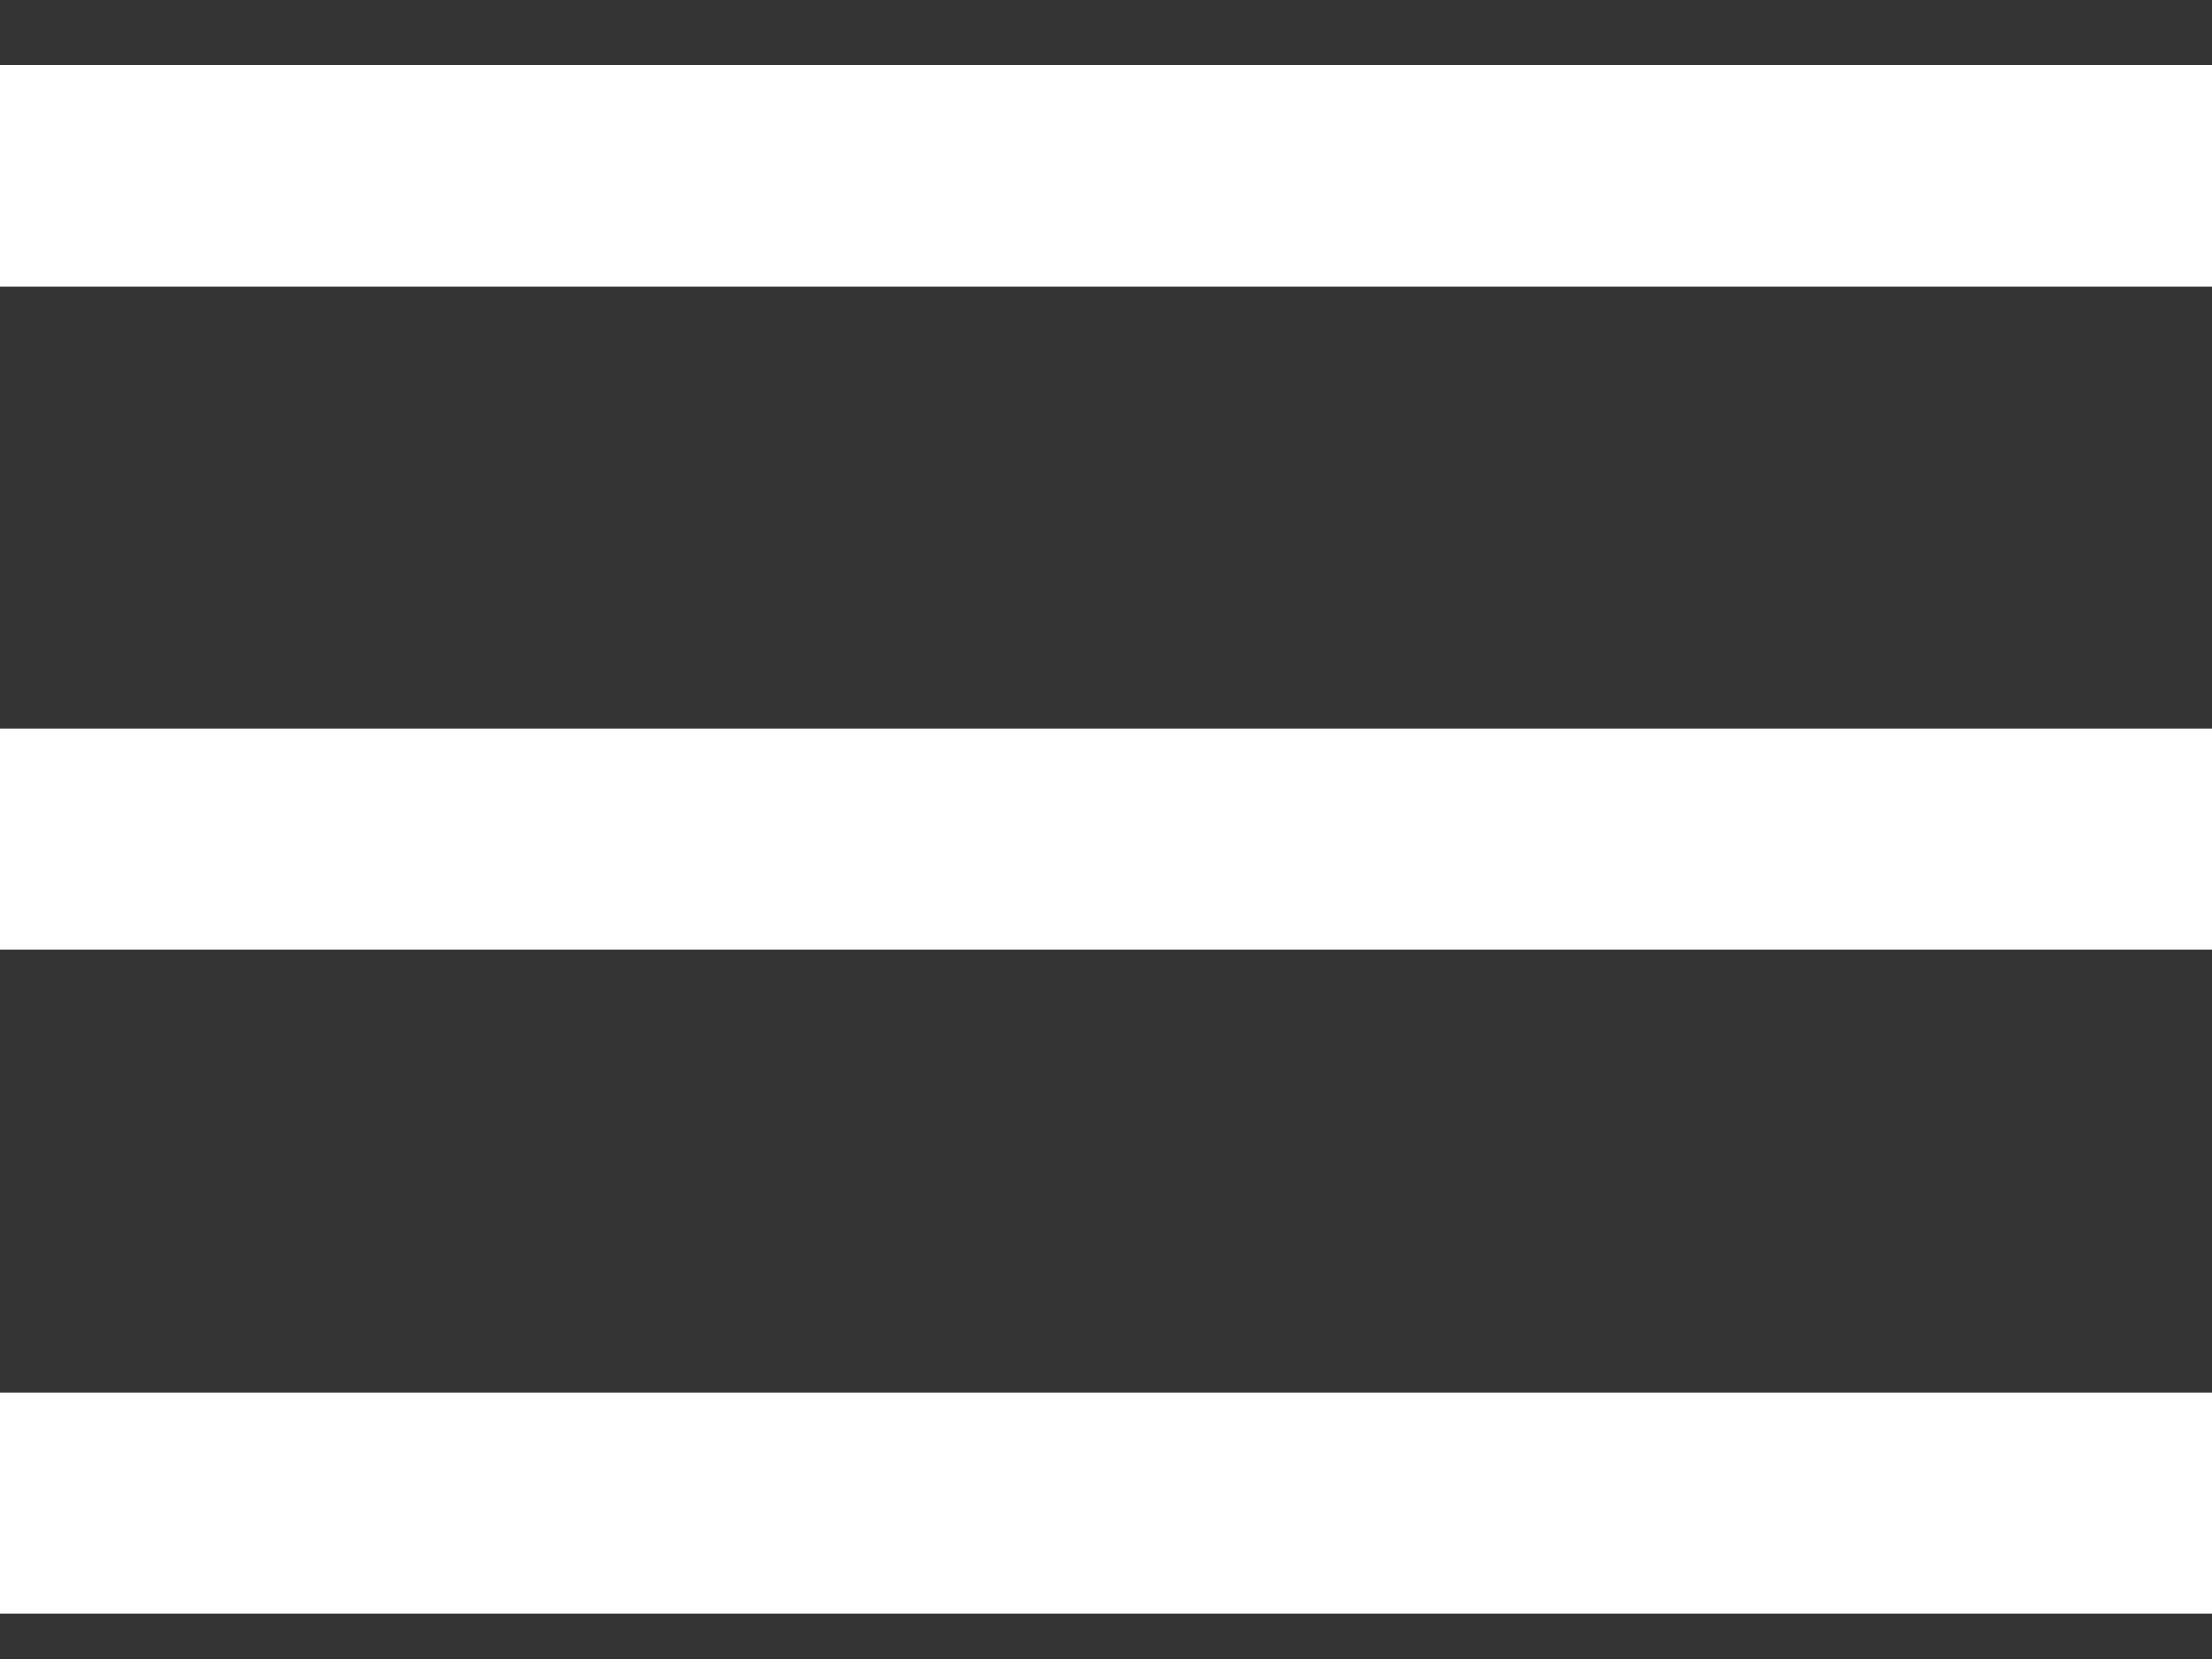 <svg width="20" height="15" viewBox="0 0 20 15" fill="none" xmlns="http://www.w3.org/2000/svg">
<rect x="0" y="0" width="20" height="15" fill="#333333" stroke="none"/>
<path d="M20 14.589V12.589H10H0V14.589H10H20Z" fill="white"/>
<path d="M20 8.589V6.589H10H0V8.589H10H20Z" fill="white"/>
<path d="M20 2.589V0.589H10H0V2.589H10H20Z" fill="white"/>
</svg>
